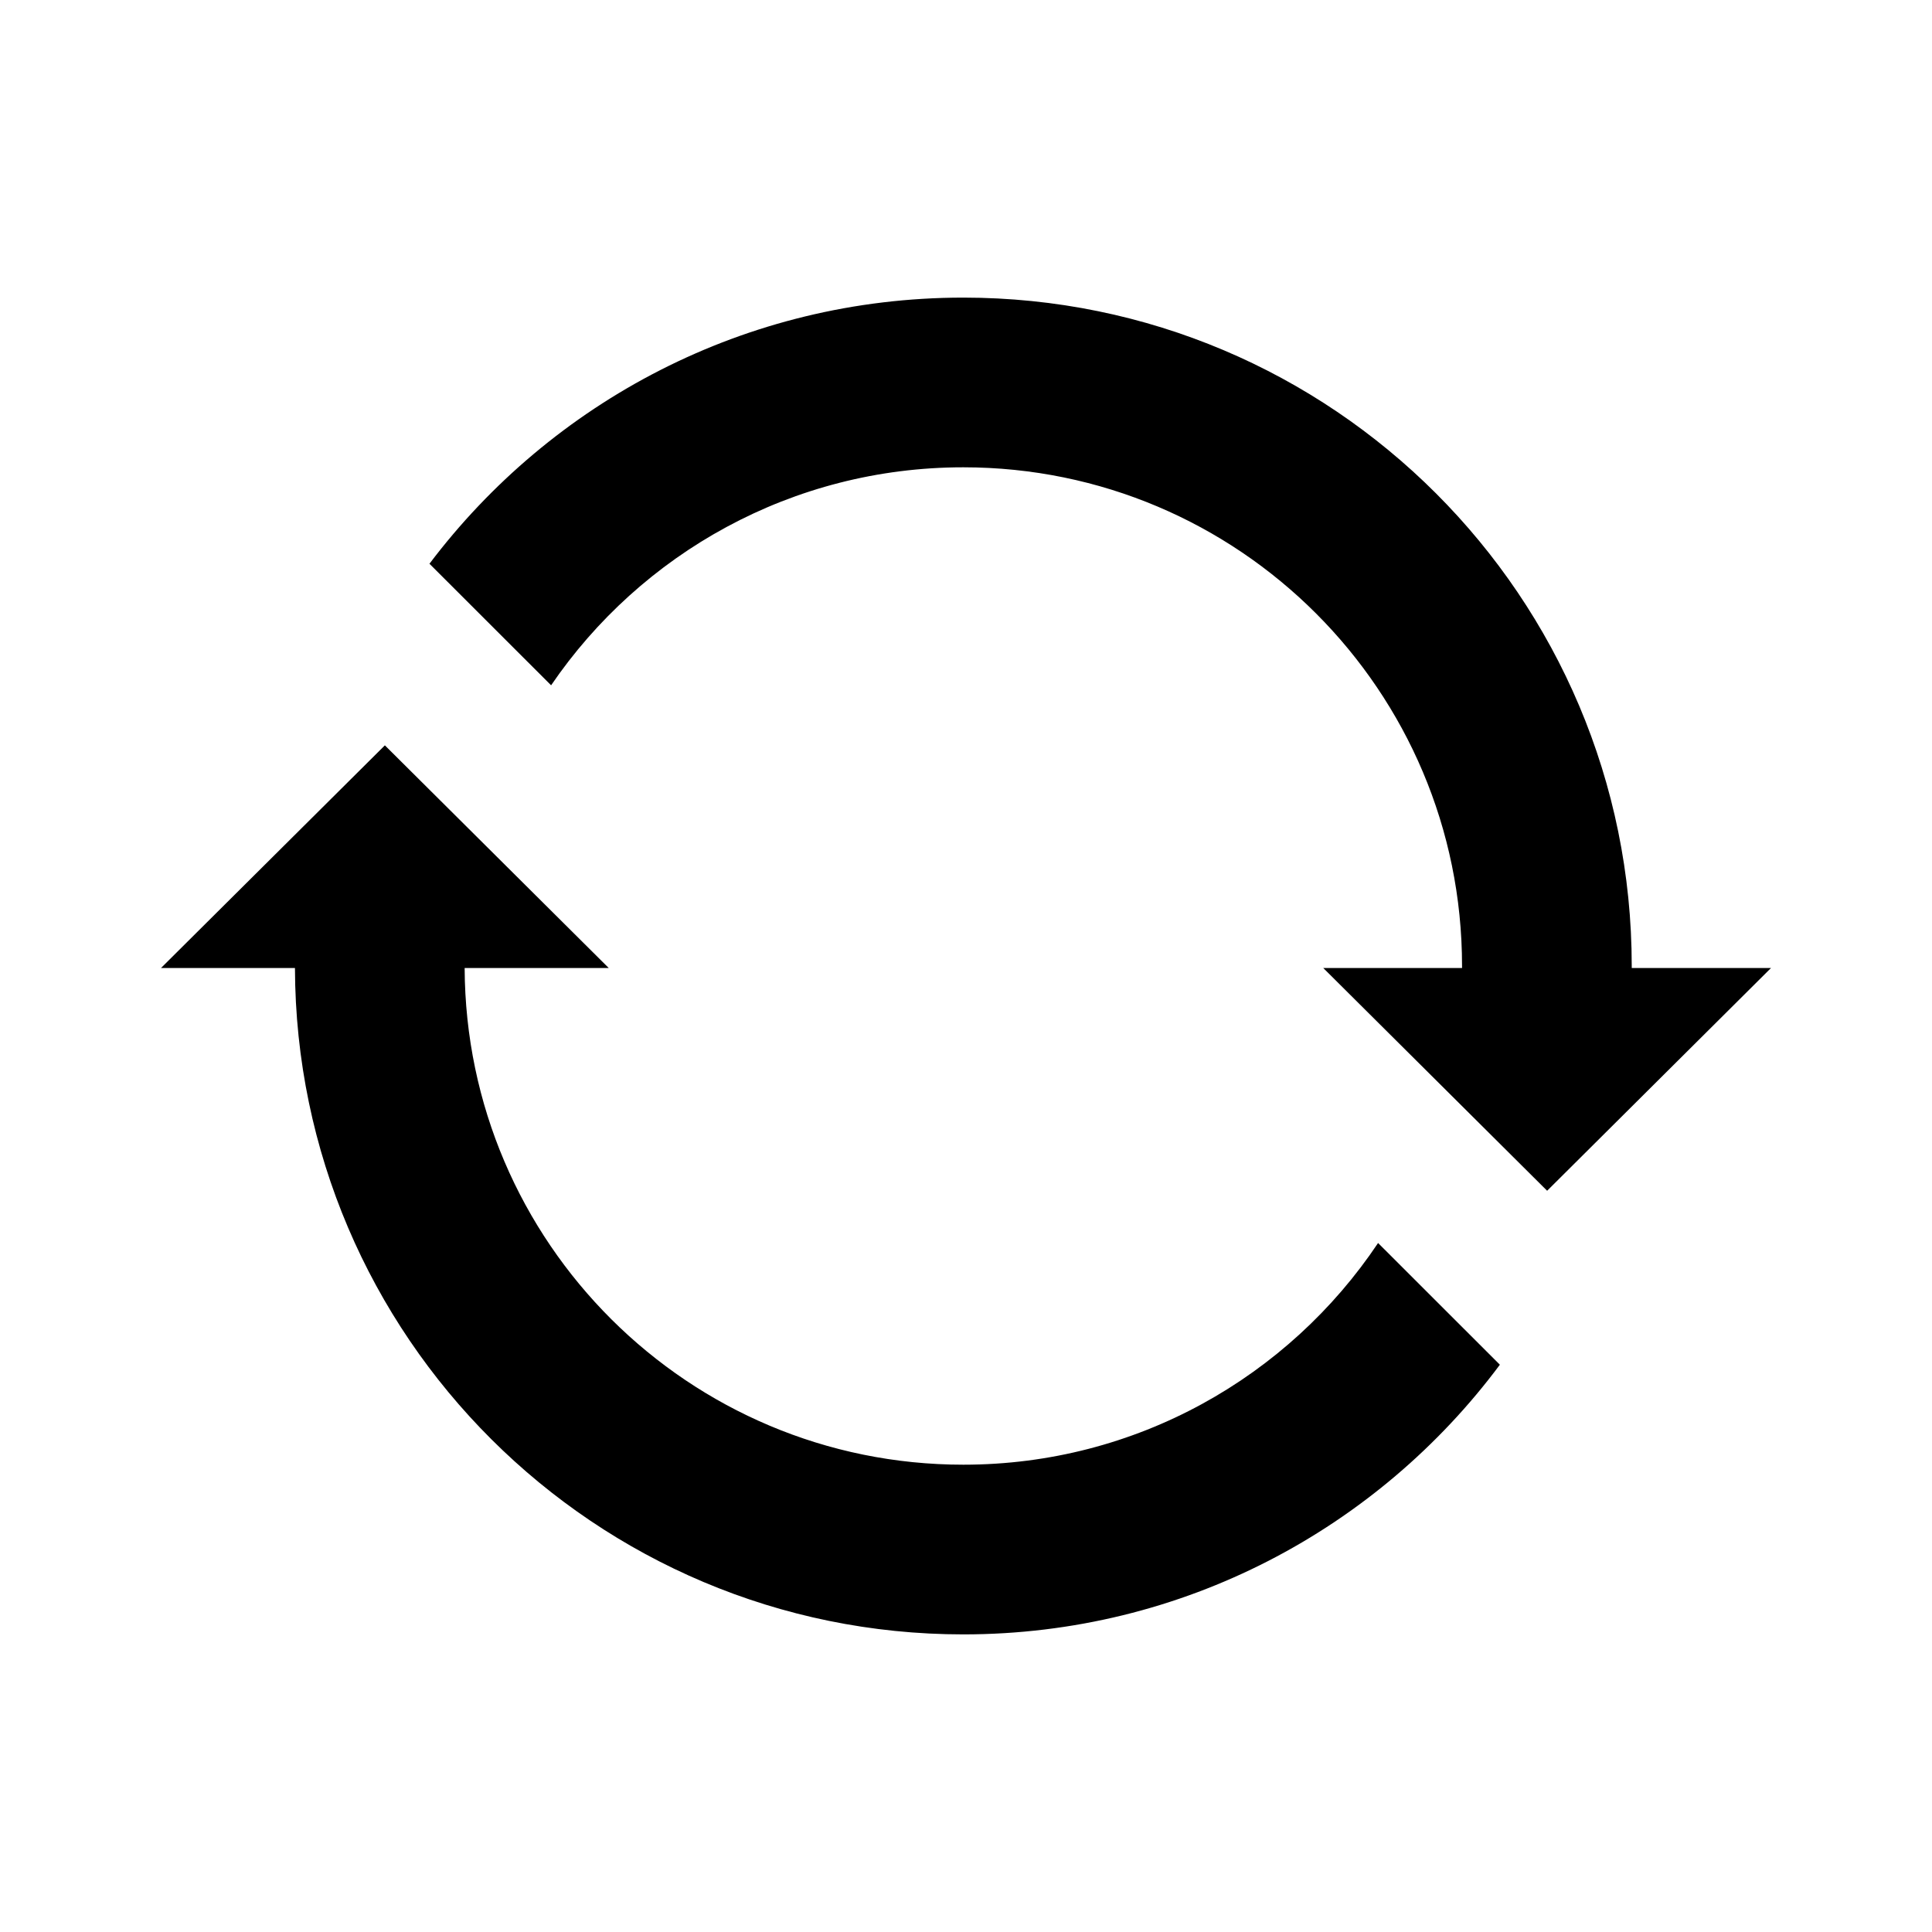 <svg width="24" height="24" viewBox="0 0 24 24" fill="none"
    xmlns="http://www.w3.org/2000/svg">
    <path d="M20.27 12.025H22L19.219 14.792L16.438 12.025H18.162C18.162 12.017 18.162 12.008 18.162 12C18.162 8.579 15.388 5.805 11.967 5.805C9.839 5.805 7.961 6.878 6.846 8.513L5.335 7.003C6.851 4.995 9.257 3.697 11.967 3.697C16.553 3.697 20.27 7.414 20.27 12C20.27 12.008 20.27 12.017 20.27 12.025Z" fill="currentColor"/>
    <path d="M11.967 18.195C14.115 18.195 16.008 17.102 17.119 15.441L18.632 16.953C17.118 18.986 14.697 20.303 11.967 20.303C7.39 20.303 3.677 16.599 3.664 12.025L2 12.025L4.781 9.259L7.562 12.025L5.772 12.025C5.786 15.435 8.554 18.195 11.967 18.195Z" fill="currentColor"/>
</svg>
